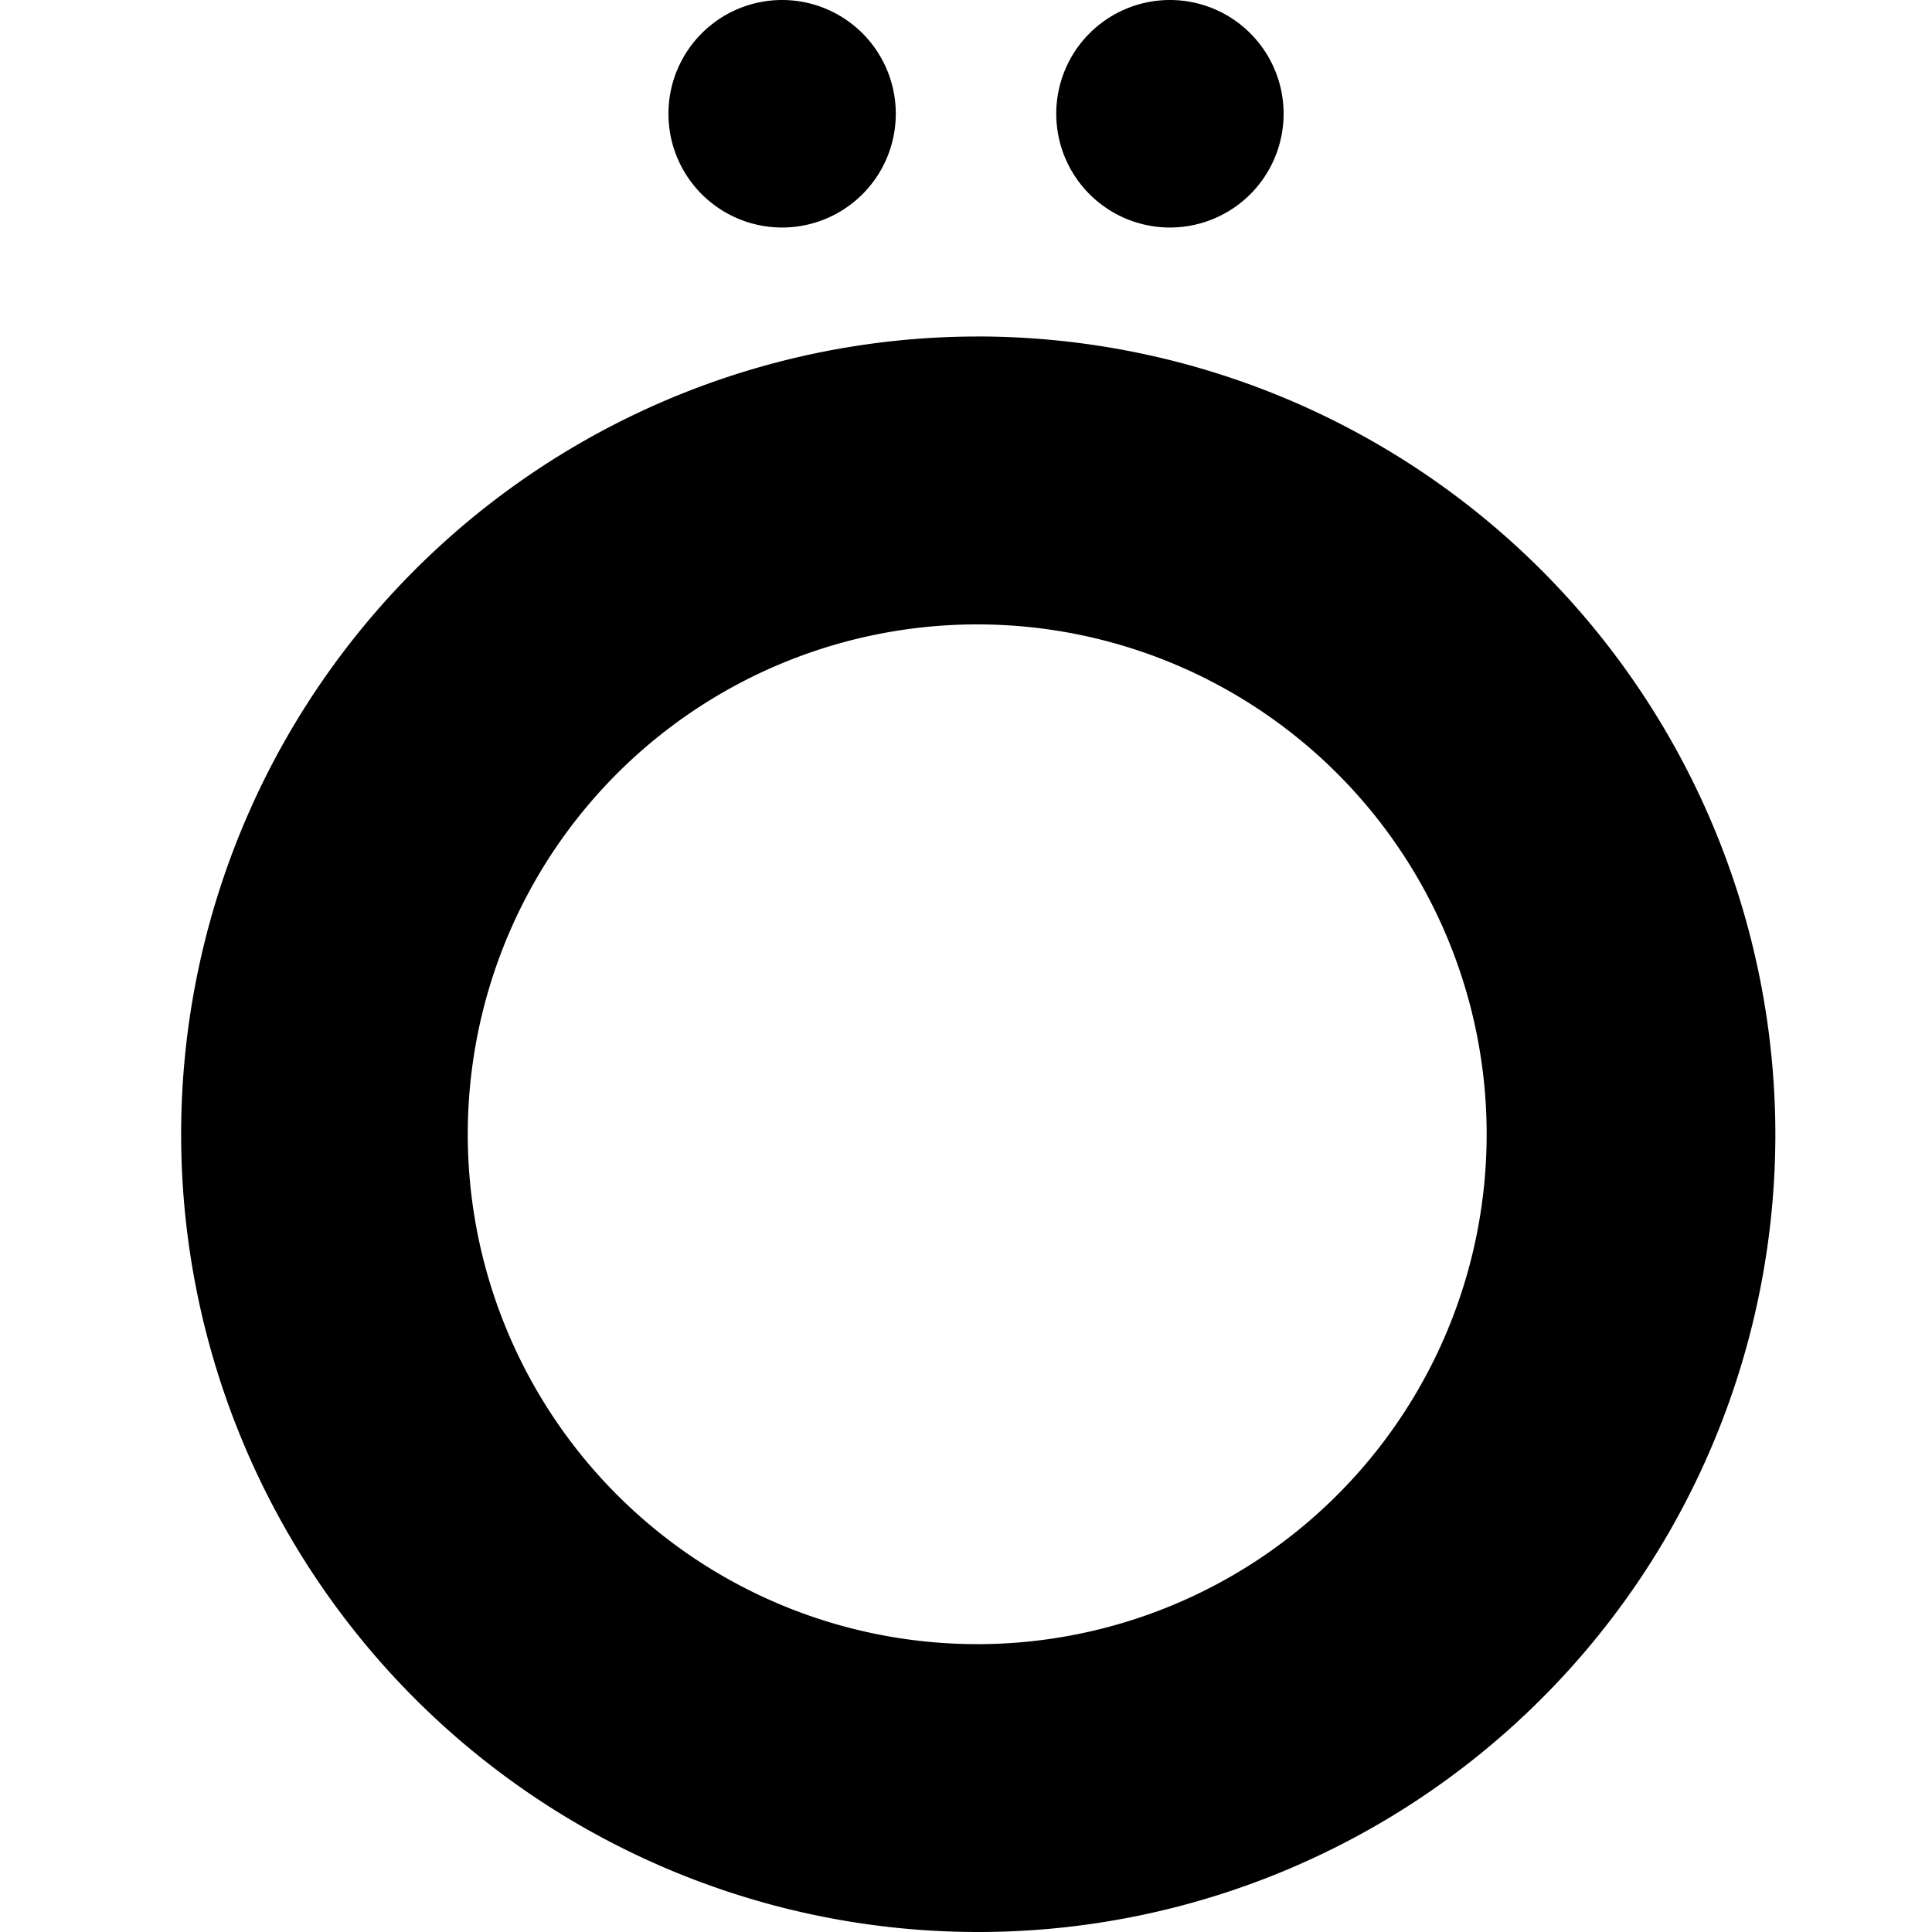 <svg fill="none" xmlns="http://www.w3.org/2000/svg" viewBox="0 0 64 64"><path d="M25.908 7.537a3.767 3.767 0 0 0 3.766-3.768A3.767 3.767 0 0 0 25.908 0a3.767 3.767 0 0 0-3.765 3.769 3.767 3.767 0 0 0 3.765 3.768Z" fill="#000"/><path fill-rule="evenodd" clip-rule="evenodd" d="M32.376 11.147a26.39 26.39 0 0 0-14.662 4.468A26.422 26.422 0 0 0 8.002 27.48a26.447 26.447 0 0 0 5.742 28.79 26.386 26.386 0 0 0 28.773 5.715 26.41 26.41 0 0 0 11.846-9.734 26.442 26.442 0 0 0 4.448-14.679 26.467 26.467 0 0 0-7.753-18.688 26.424 26.424 0 0 0-18.682-7.738Zm0 43.317a16.867 16.867 0 0 1-9.378-2.844 16.903 16.903 0 0 1-2.564-25.988 16.873 16.873 0 0 1 18.393-3.664 16.88 16.88 0 0 1 7.575 6.22 16.9 16.9 0 0 1-2.096 21.327 16.87 16.87 0 0 1-11.93 4.95Z" fill="#000"/><path d="M42.521 3.769a3.767 3.767 0 0 1-3.766 3.768 3.767 3.767 0 0 1-3.765-3.768A3.767 3.767 0 0 1 38.755 0a3.767 3.767 0 0 1 3.766 3.769Z" fill="#000"/></svg>